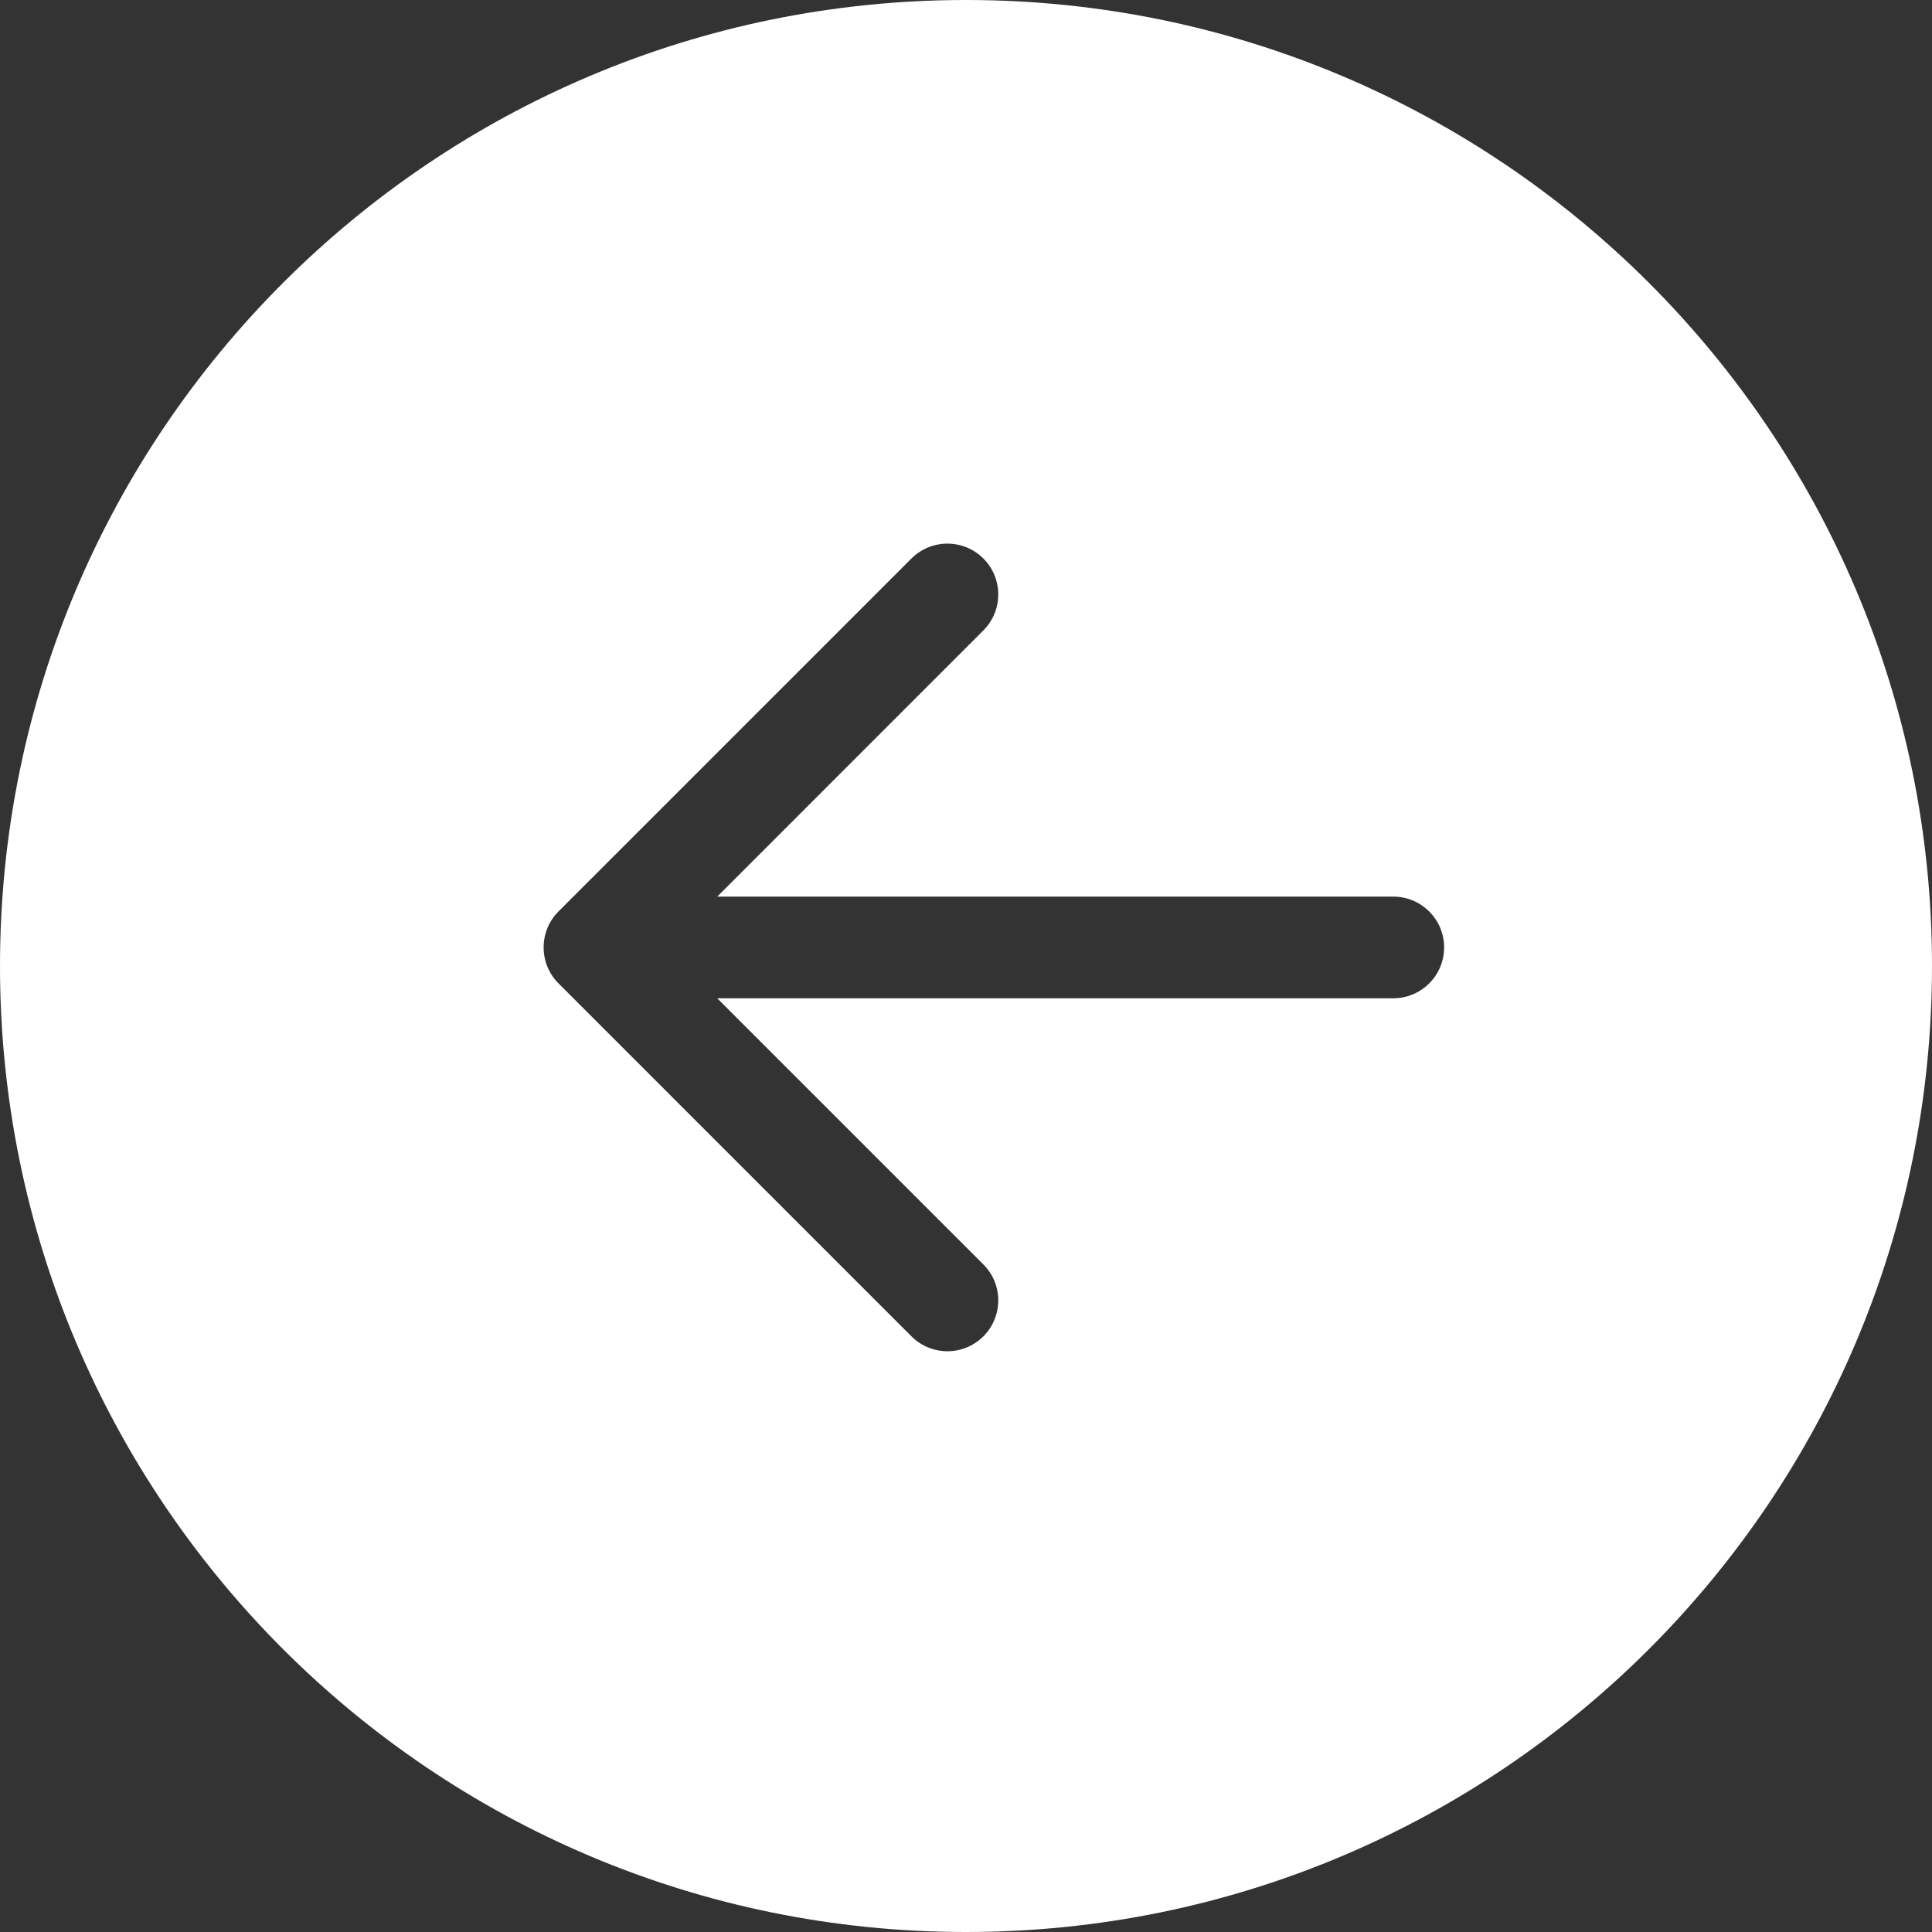 <svg width="38" height="38" viewBox="0 0 38 38" fill="none" xmlns="http://www.w3.org/2000/svg">
<rect x="0" y="0" width="38" height="38" fill="#333333" stroke="none"/>
<path id="Subtract" fill-rule="evenodd" clip-rule="evenodd" d="M19 38C29.493 38 38 29.493 38 19C38 8.507 29.493 0 19 0C8.507 0 0 8.507 0 19C0 29.493 8.507 38 19 38ZM19.342 12.399C19.732 12.009 19.732 11.376 19.342 10.985C18.951 10.595 18.318 10.595 17.927 10.985L10.985 17.927C10.595 18.318 10.595 18.951 10.985 19.342L17.927 26.284C18.318 26.675 18.951 26.675 19.342 26.284C19.732 25.893 19.732 25.26 19.342 24.87L14.107 19.635H27.404C27.956 19.635 28.404 19.187 28.404 18.635C28.404 18.082 27.956 17.635 27.404 17.635H14.107L19.342 12.399Z" fill="white"/>
</svg>
